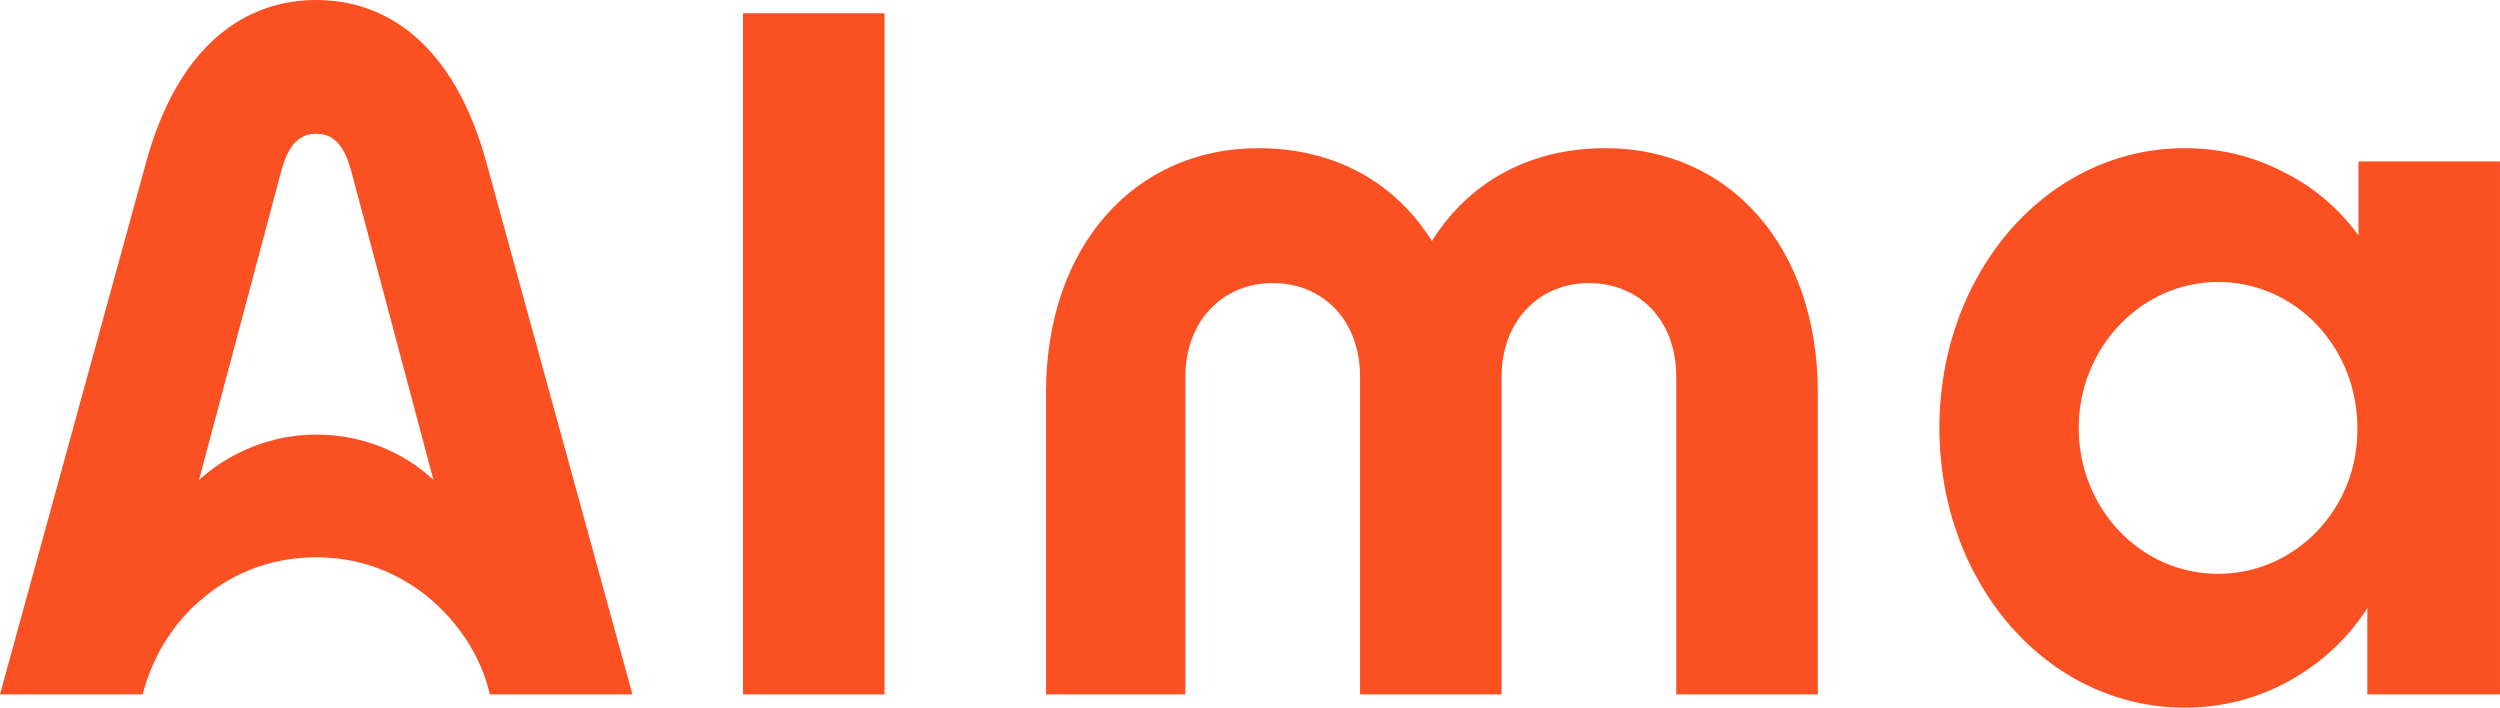 <?xml version="1.0" encoding="UTF-8"?> <svg xmlns="http://www.w3.org/2000/svg" xmlns:x="ns_extend;" id="Layer_1" version="1.1" viewBox="0 0 100 28.306"><path d="M88.722,22.954c-3.096,0-5.573-2.609-5.573-5.838s2.521-5.838,5.573-5.838c3.096,0,5.573,2.609,5.573,5.838.044,3.229-2.477,5.838-5.573,5.838h0ZM94.339,6.457v2.963c-.796-1.106-1.858-1.99-3.052-2.565-1.194-.619-2.521-.929-3.892-.929-5.529,0-9.819,4.998-9.819,11.19s4.29,11.19,9.819,11.19c1.46,0,2.875-.354,4.157-1.061,1.283-.708,2.344-1.681,3.14-2.919v3.45h5.307V6.457h-5.661ZM29.721.531h5.661v27.245h-5.661V.531ZM41.84,15.701c0-5.838,3.538-9.774,8.492-9.774,3.052,0,5.484,1.371,6.944,3.715,1.46-2.344,3.892-3.715,6.944-3.715,4.954,0,8.492,3.936,8.492,9.774v12.074h-5.661v-12.693c0-2.3-1.504-3.759-3.494-3.759s-3.494,1.504-3.494,3.759v12.693h-5.661v-12.693c0-2.3-1.504-3.759-3.494-3.759s-3.494,1.504-3.494,3.759v12.693h-5.573v-12.074ZM19.505,6.678C18.178,1.636,15.347,0,12.649,0s-5.529,1.636-6.855,6.678L0,27.775h5.705c.398-1.548,1.283-2.963,2.521-3.936,1.238-1.017,2.786-1.548,4.423-1.548s3.14.531,4.423,1.548c1.238,1.017,2.167,2.388,2.521,3.936h5.705l-5.794-21.097ZM12.649,17.382c-1.725,0-3.406.663-4.688,1.813l3.273-12.295c.31-1.194.796-1.548,1.415-1.548s1.106.354,1.415,1.548l3.273,12.295c-1.283-1.194-2.963-1.813-4.688-1.813Z" fill="#fa5022"></path></svg> 